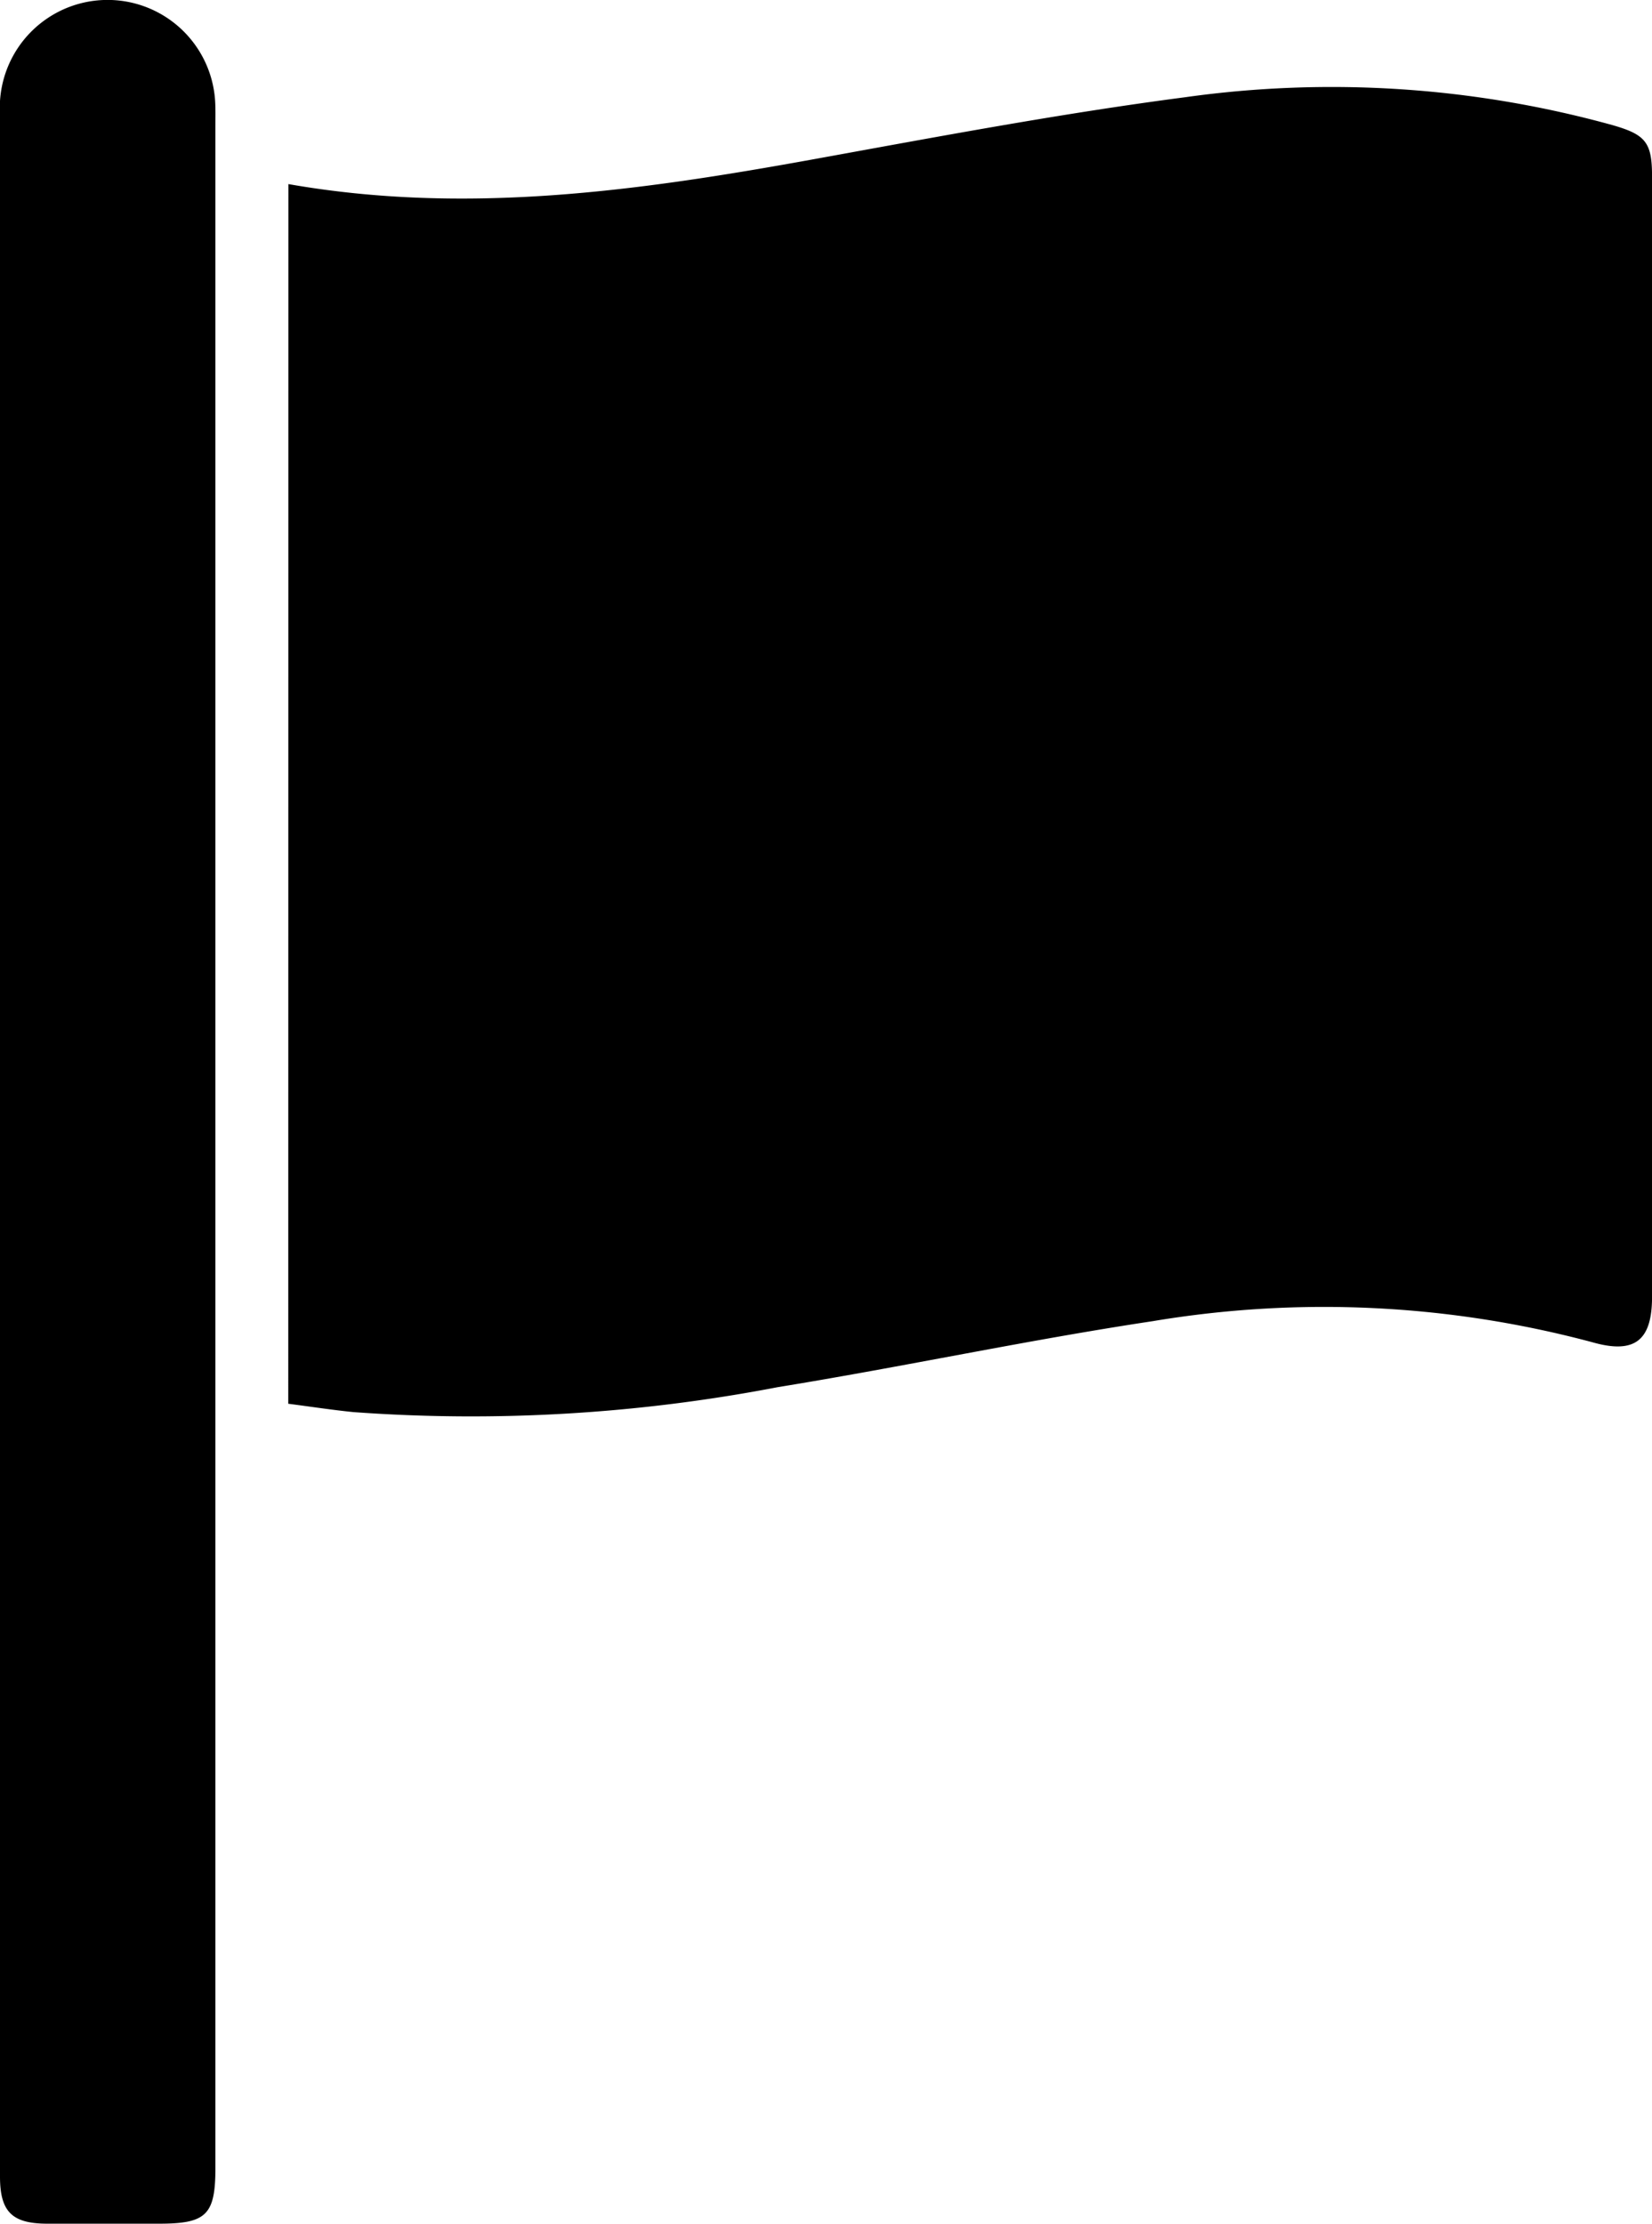 <svg xmlns="http://www.w3.org/2000/svg" xmlns:xlink="http://www.w3.org/1999/xlink" width="41.113" height="55.315" viewBox="0 0 41.113 55.315"><defs><clipPath id="a"><rect width="41.113" height="55.315" fill="none"/></clipPath></defs><g transform="translate(0 0.001)"><g transform="translate(0 -0.001)" clip-path="url(#a)"><path d="M48.19,16.976c4.424.776,8.724.169,13.023-.609,3.09-.56,6.18-1.145,9.292-1.551a26.224,26.224,0,0,1,10.622.689c.844.239,1,.433,1,1.282q0,13.935,0,27.871c0,1.084-.43,1.423-1.468,1.132A25.824,25.824,0,0,0,69.7,45.261c-3.123.471-6.216,1.136-9.334,1.642a40.379,40.379,0,0,1-10.555.62c-.536-.054-1.068-.136-1.624-.208Z" transform="translate(-41.013 -12.397)"/><path d="M0,28.438q0-12.8,0-25.592a2.682,2.682,0,0,1,5.354-.333c.012.2.007.409.007.613q0,25.4,0,50.793c0,1.174-.221,1.394-1.4,1.394-.931,0-1.862,0-2.793,0C.3,55.31,0,55.016,0,54.141q0-12.852,0-25.7" transform="translate(0 0.001)"/></g></g></svg>